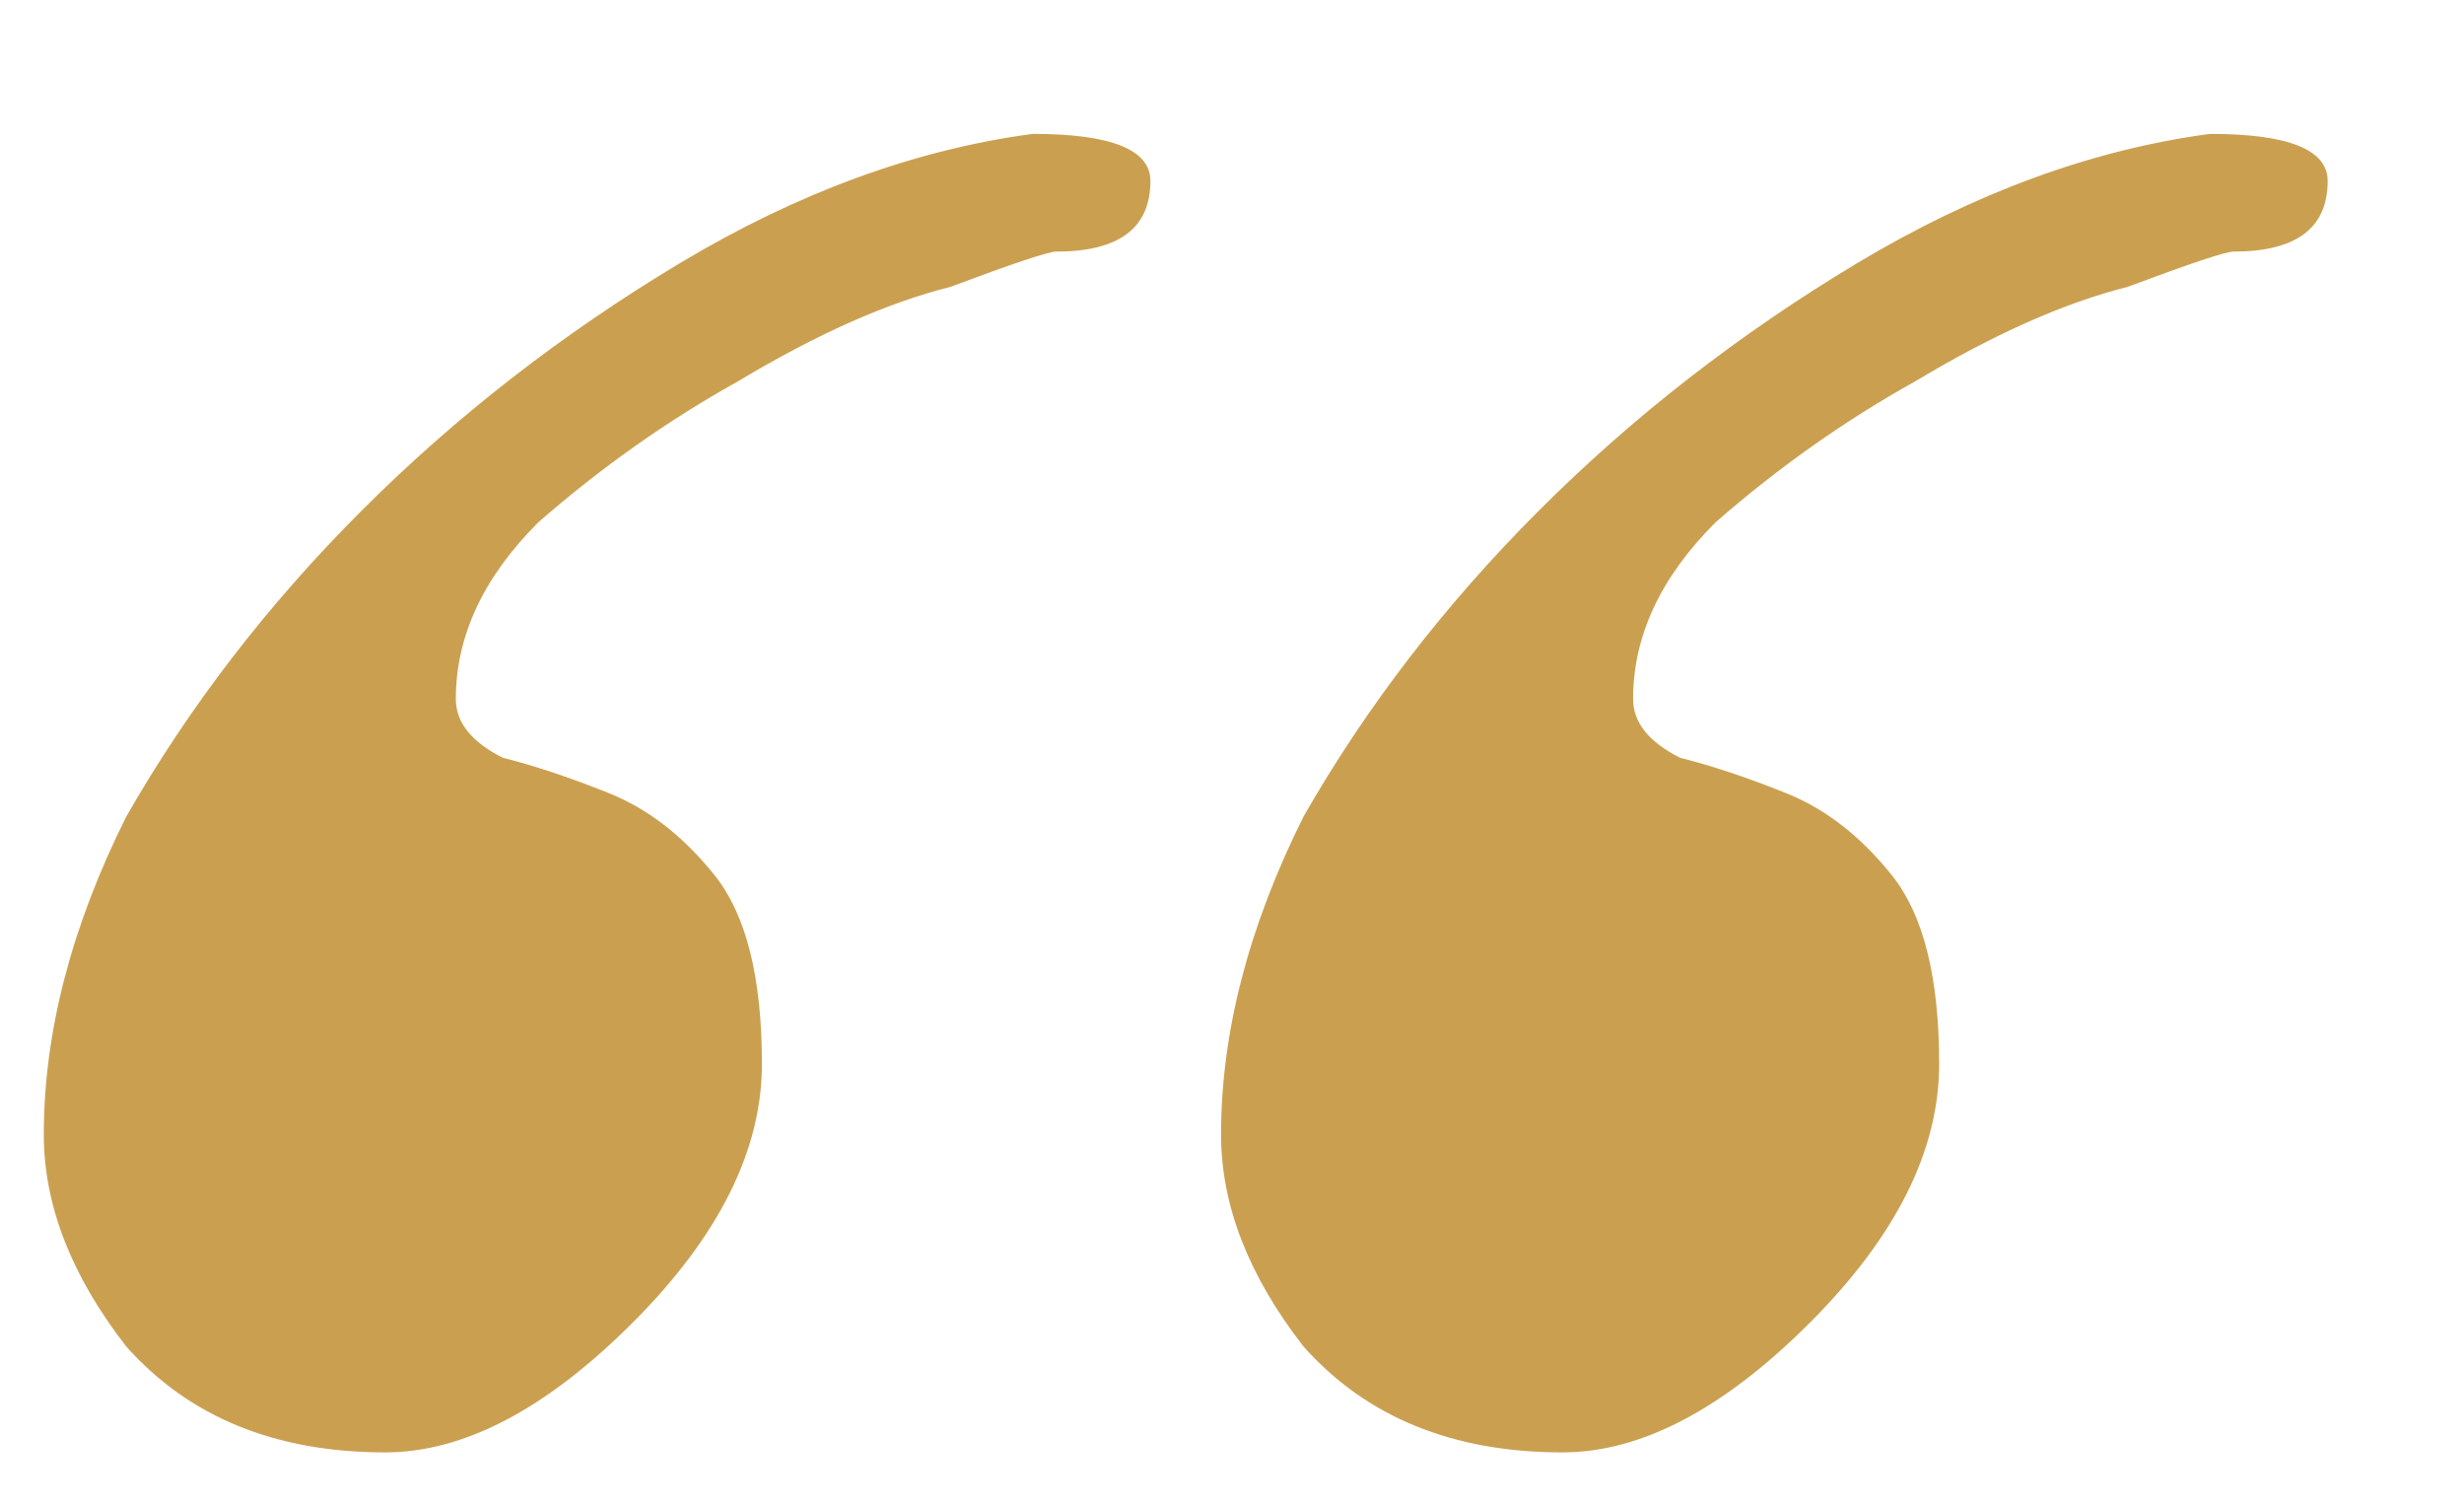 <?xml version="1.0" encoding="UTF-8"?> <svg xmlns="http://www.w3.org/2000/svg" width="18" height="11" viewBox="0 0 18 11" fill="none"> <path d="M17.004 1.322C17.004 1.666 16.775 1.838 16.316 1.838C16.259 1.838 16.001 1.924 15.542 2.096C15.083 2.211 14.567 2.44 13.994 2.784C13.478 3.071 12.991 3.415 12.532 3.816C12.131 4.217 11.93 4.647 11.93 5.106C11.93 5.278 12.045 5.421 12.274 5.536C12.503 5.593 12.761 5.679 13.048 5.794C13.335 5.909 13.593 6.109 13.822 6.396C14.051 6.683 14.166 7.141 14.166 7.772C14.166 8.403 13.851 9.033 13.22 9.664C12.589 10.295 11.987 10.61 11.414 10.61C10.611 10.61 9.981 10.352 9.522 9.836C9.121 9.32 8.92 8.804 8.92 8.288C8.92 7.543 9.121 6.769 9.522 5.966C9.981 5.163 10.554 4.418 11.242 3.73C11.93 3.042 12.704 2.44 13.564 1.924C14.424 1.408 15.284 1.093 16.144 0.978C16.717 0.978 17.004 1.093 17.004 1.322ZM8.404 1.322C8.404 1.666 8.175 1.838 7.716 1.838C7.659 1.838 7.401 1.924 6.942 2.096C6.483 2.211 5.967 2.44 5.394 2.784C4.878 3.071 4.391 3.415 3.932 3.816C3.531 4.217 3.33 4.647 3.33 5.106C3.33 5.278 3.445 5.421 3.674 5.536C3.903 5.593 4.161 5.679 4.448 5.794C4.735 5.909 4.993 6.109 5.222 6.396C5.451 6.683 5.566 7.141 5.566 7.772C5.566 8.403 5.251 9.033 4.62 9.664C3.989 10.295 3.387 10.61 2.814 10.61C2.011 10.61 1.381 10.352 0.922 9.836C0.521 9.32 0.32 8.804 0.32 8.288C0.32 7.543 0.521 6.769 0.922 5.966C1.381 5.163 1.954 4.418 2.642 3.73C3.33 3.042 4.104 2.44 4.964 1.924C5.824 1.408 6.684 1.093 7.544 0.978C8.117 0.978 8.404 1.093 8.404 1.322Z" fill="#CAA050"></path> </svg> 